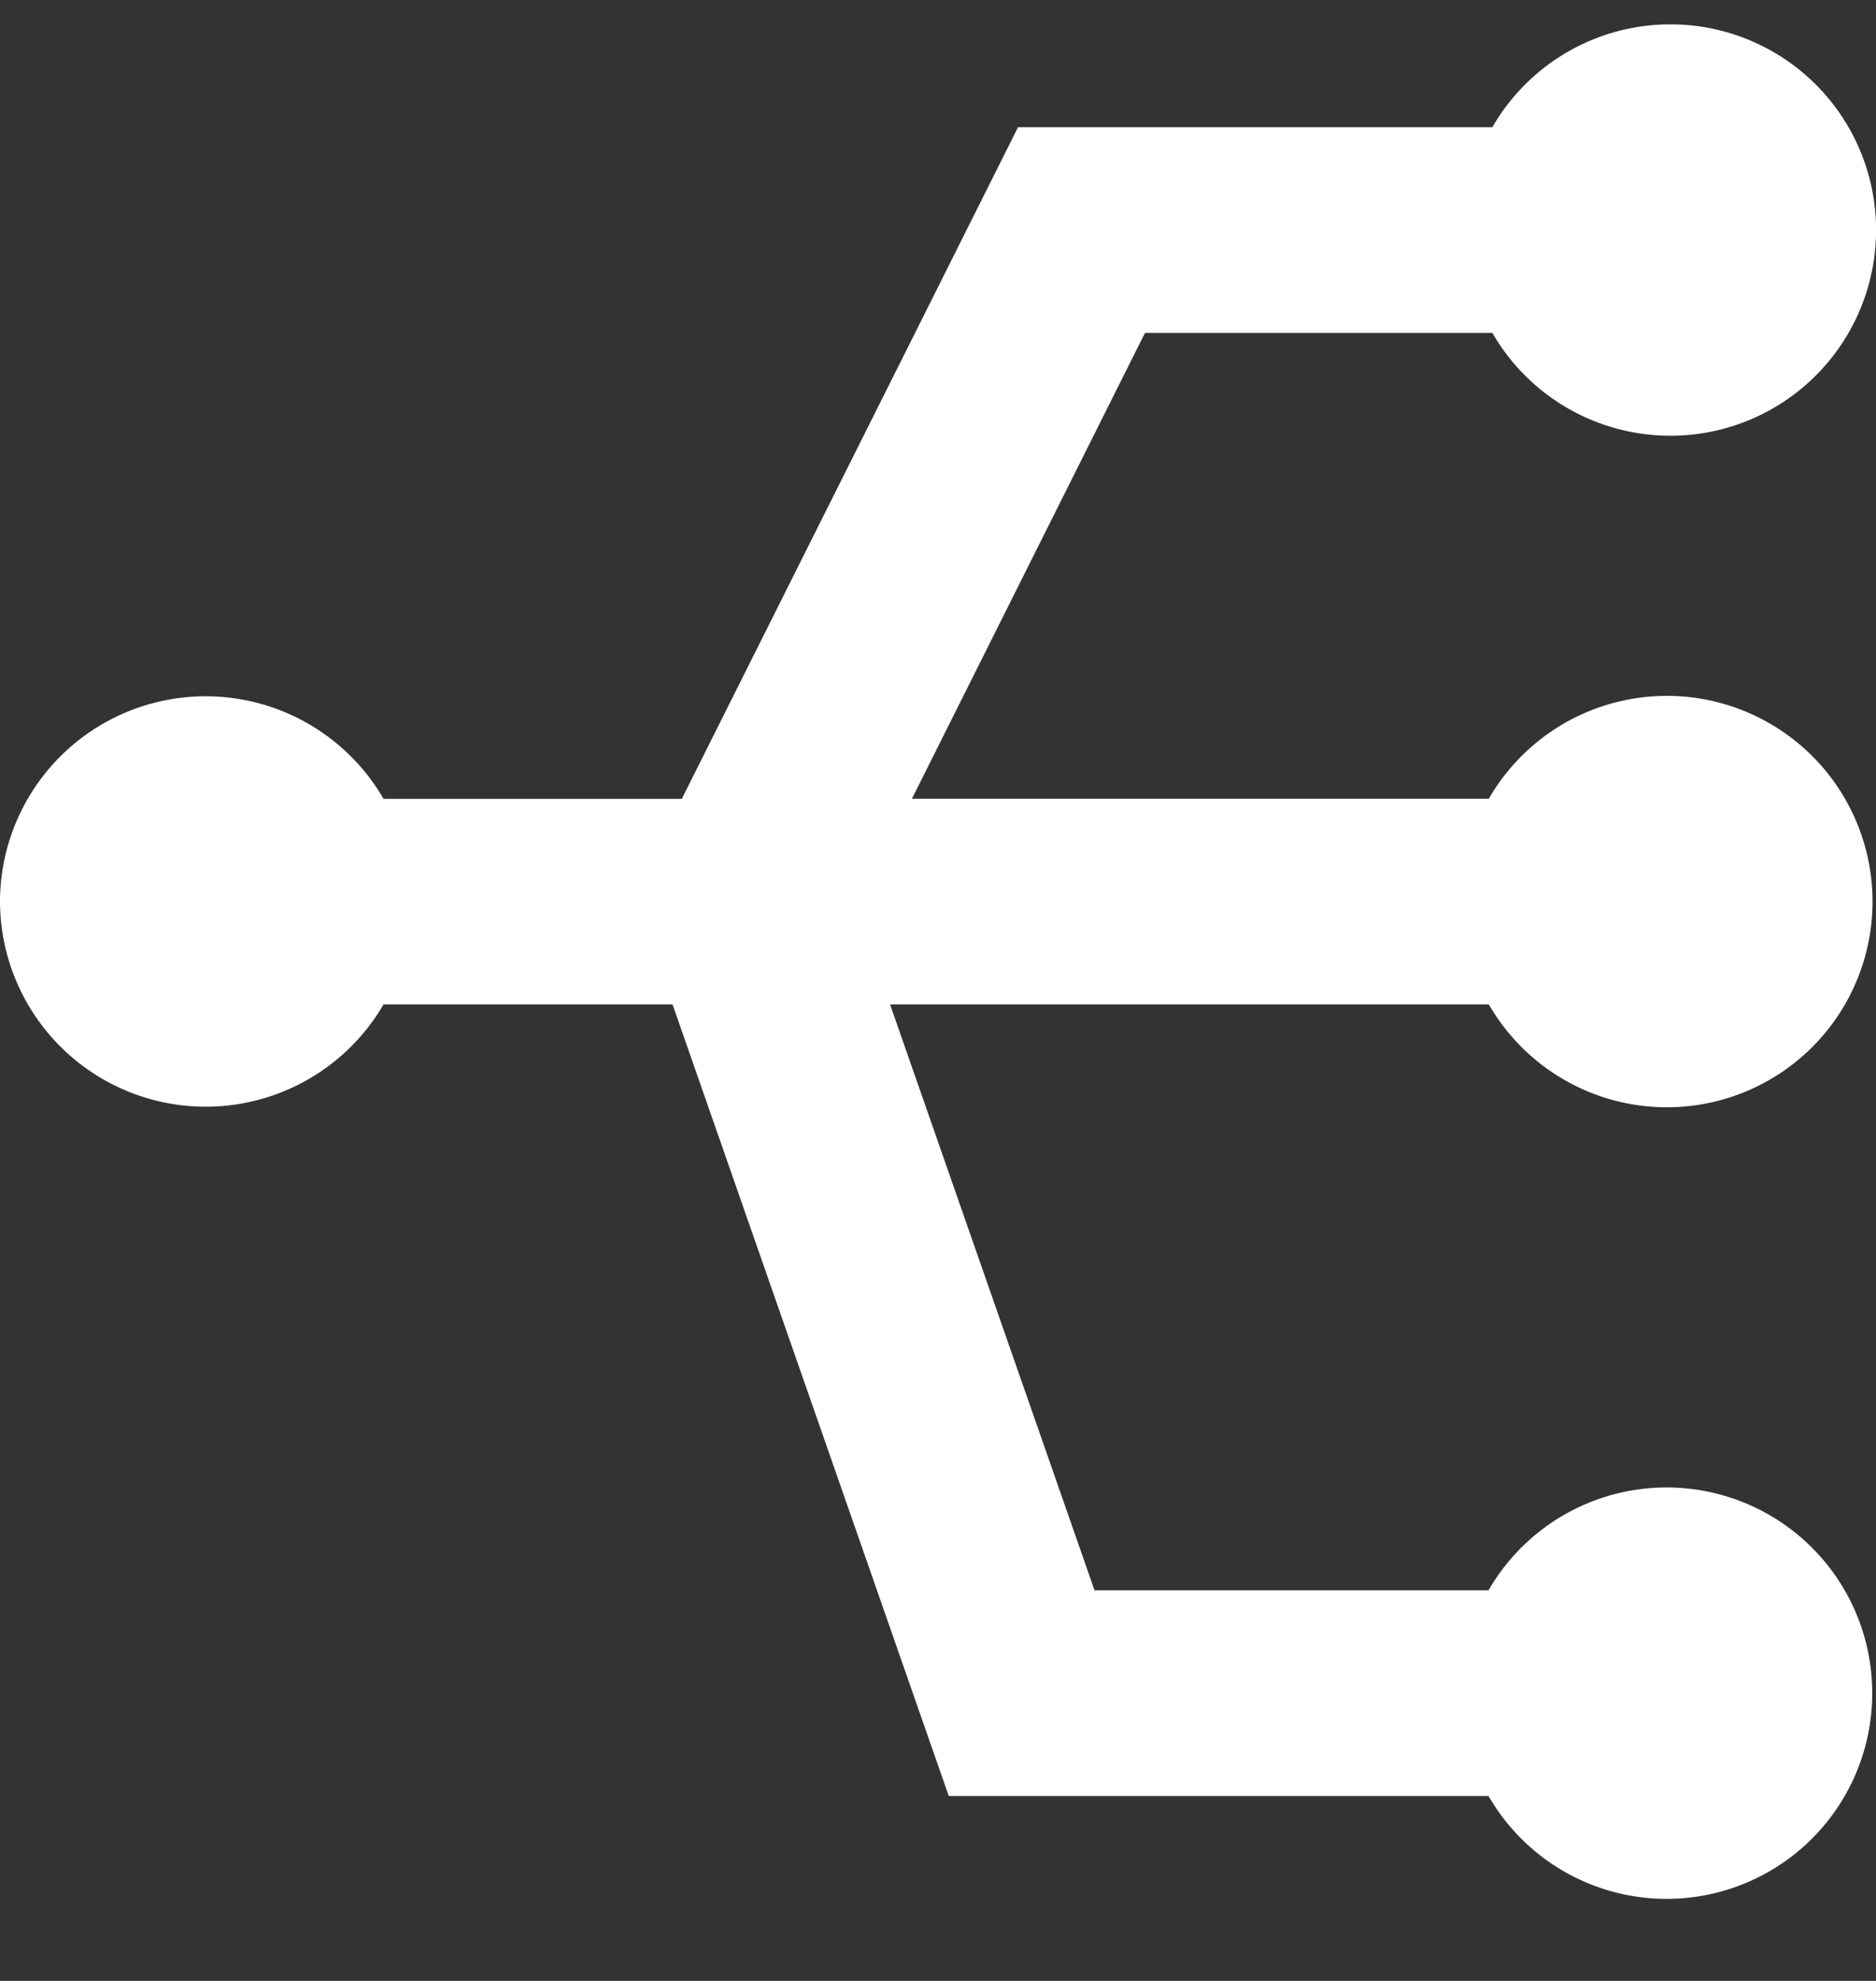 <svg width="18" height="19" fill="none" xmlns="http://www.w3.org/2000/svg"><rect width="100%" height="100%" fill="#333333" stroke="none"/><g clip-path="url(#a)"><path d="M14.284 9.634H8.54l1.962 5.62h3.78a1.973 1.973 0 1 1 0 1.972H9.103l-2.65-7.592H3.68A1.974 1.974 0 0 1 0 8.648a1.973 1.973 0 0 1 3.68-.986h2.862L9.768 1.22h4.551a1.973 1.973 0 1 1 0 1.973h-3.333L8.75 7.661h5.535a1.973 1.973 0 1 1 0 1.973Z" fill="#fff"/></g><defs><clipPath id="a"><path fill="#fff" transform="translate(0 .234)" d="M0 0h18v17.979H0z"/></clipPath></defs></svg>